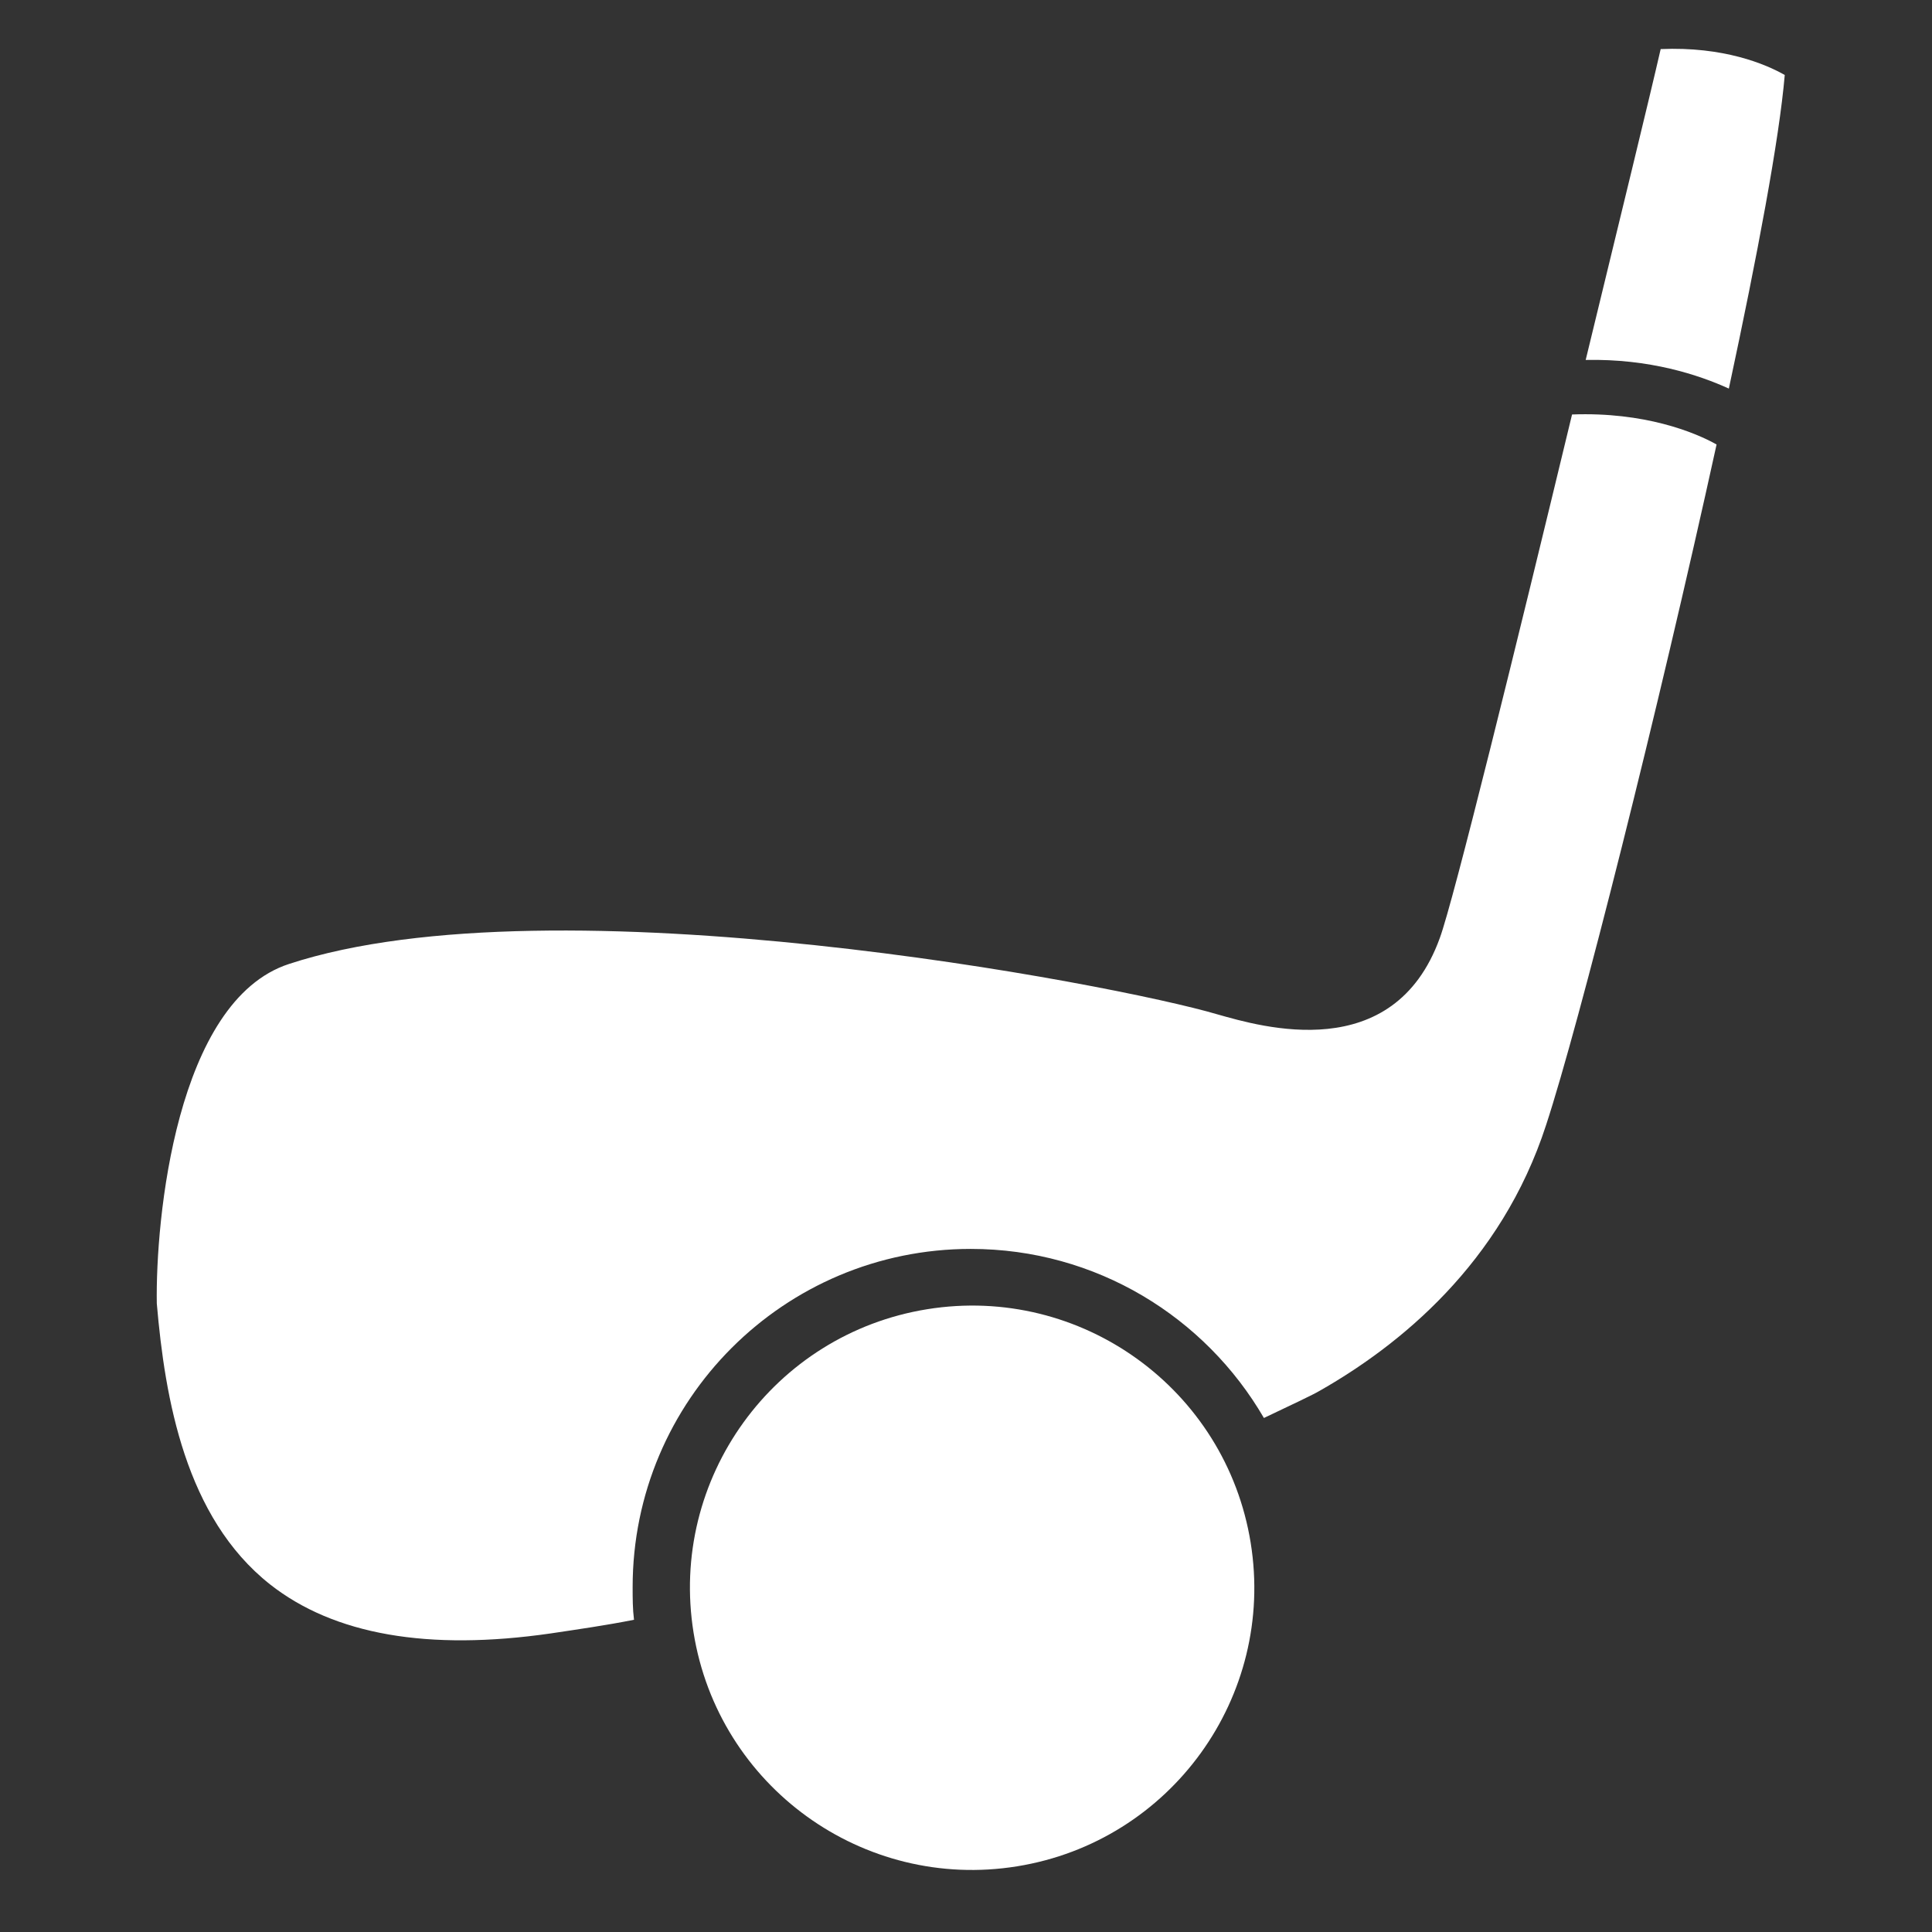 <?xml version="1.0" encoding="utf-8"?>
<!-- Generator: Adobe Illustrator 22.0.1, SVG Export Plug-In . SVG Version: 6.00 Build 0)  -->
<svg version="1.1" id="Calque_1" xmlns="http://www.w3.org/2000/svg" xmlns:xlink="http://www.w3.org/1999/xlink" x="0px" y="0px"
	 viewBox="0 0 141.7 141.7" style="enable-background:new 0 0 141.7 141.7;" xml:space="preserve">
<rect x="0" y="0" width="141.7" height="141.7" fill="#333333" stroke="none"/>
<style type="text/css">
	.st0{fill:#FFFFFF;}
</style>
<g>
	<path class="st0" d="M125.9,32.6c-4.3,19.6-10.1,42.6-12.5,49.9c-3.3,10.2-10.8,16.2-16.6,19.5c-0.5,0.3-2,1-4.1,2
		c-4.3-7.4-12.3-12.4-21.5-12.4c-13.7,0-24.8,11.1-24.8,24.8c0,0.8,0,1.6,0.1,2.4c-2,0.4-4.1,0.7-6.1,1c-9,1.3-15.9,0.1-20.6-3.6
		c-6.2-4.9-7.7-13.6-8.3-20.6c-0.1-6.1,1.4-22.2,9.7-24.9c19.5-6.4,60.7,1.5,68.1,3.7c3.2,0.9,12.9,3.8,16.3-5.6
		c1-2.7,5.6-21.4,9.7-38.4C120.6,30.2,124.3,31.7,125.9,32.6z"/>
	
		<ellipse transform="matrix(0.987 -0.159 0.159 0.987 -17.597 12.804)" class="st0" cx="71.3" cy="116.5" rx="20.7" ry="20.7"/>
	<path class="st0" d="M121.8,3.6c-0.8,3.5-3,12.5-5.5,22.8c4.7-0.1,8.3,1.1,10.5,2.1c2.1-9.8,3.7-18.3,4.1-23
		C129.5,4.7,126.4,3.4,121.8,3.6z"/>
</g>
</svg>
